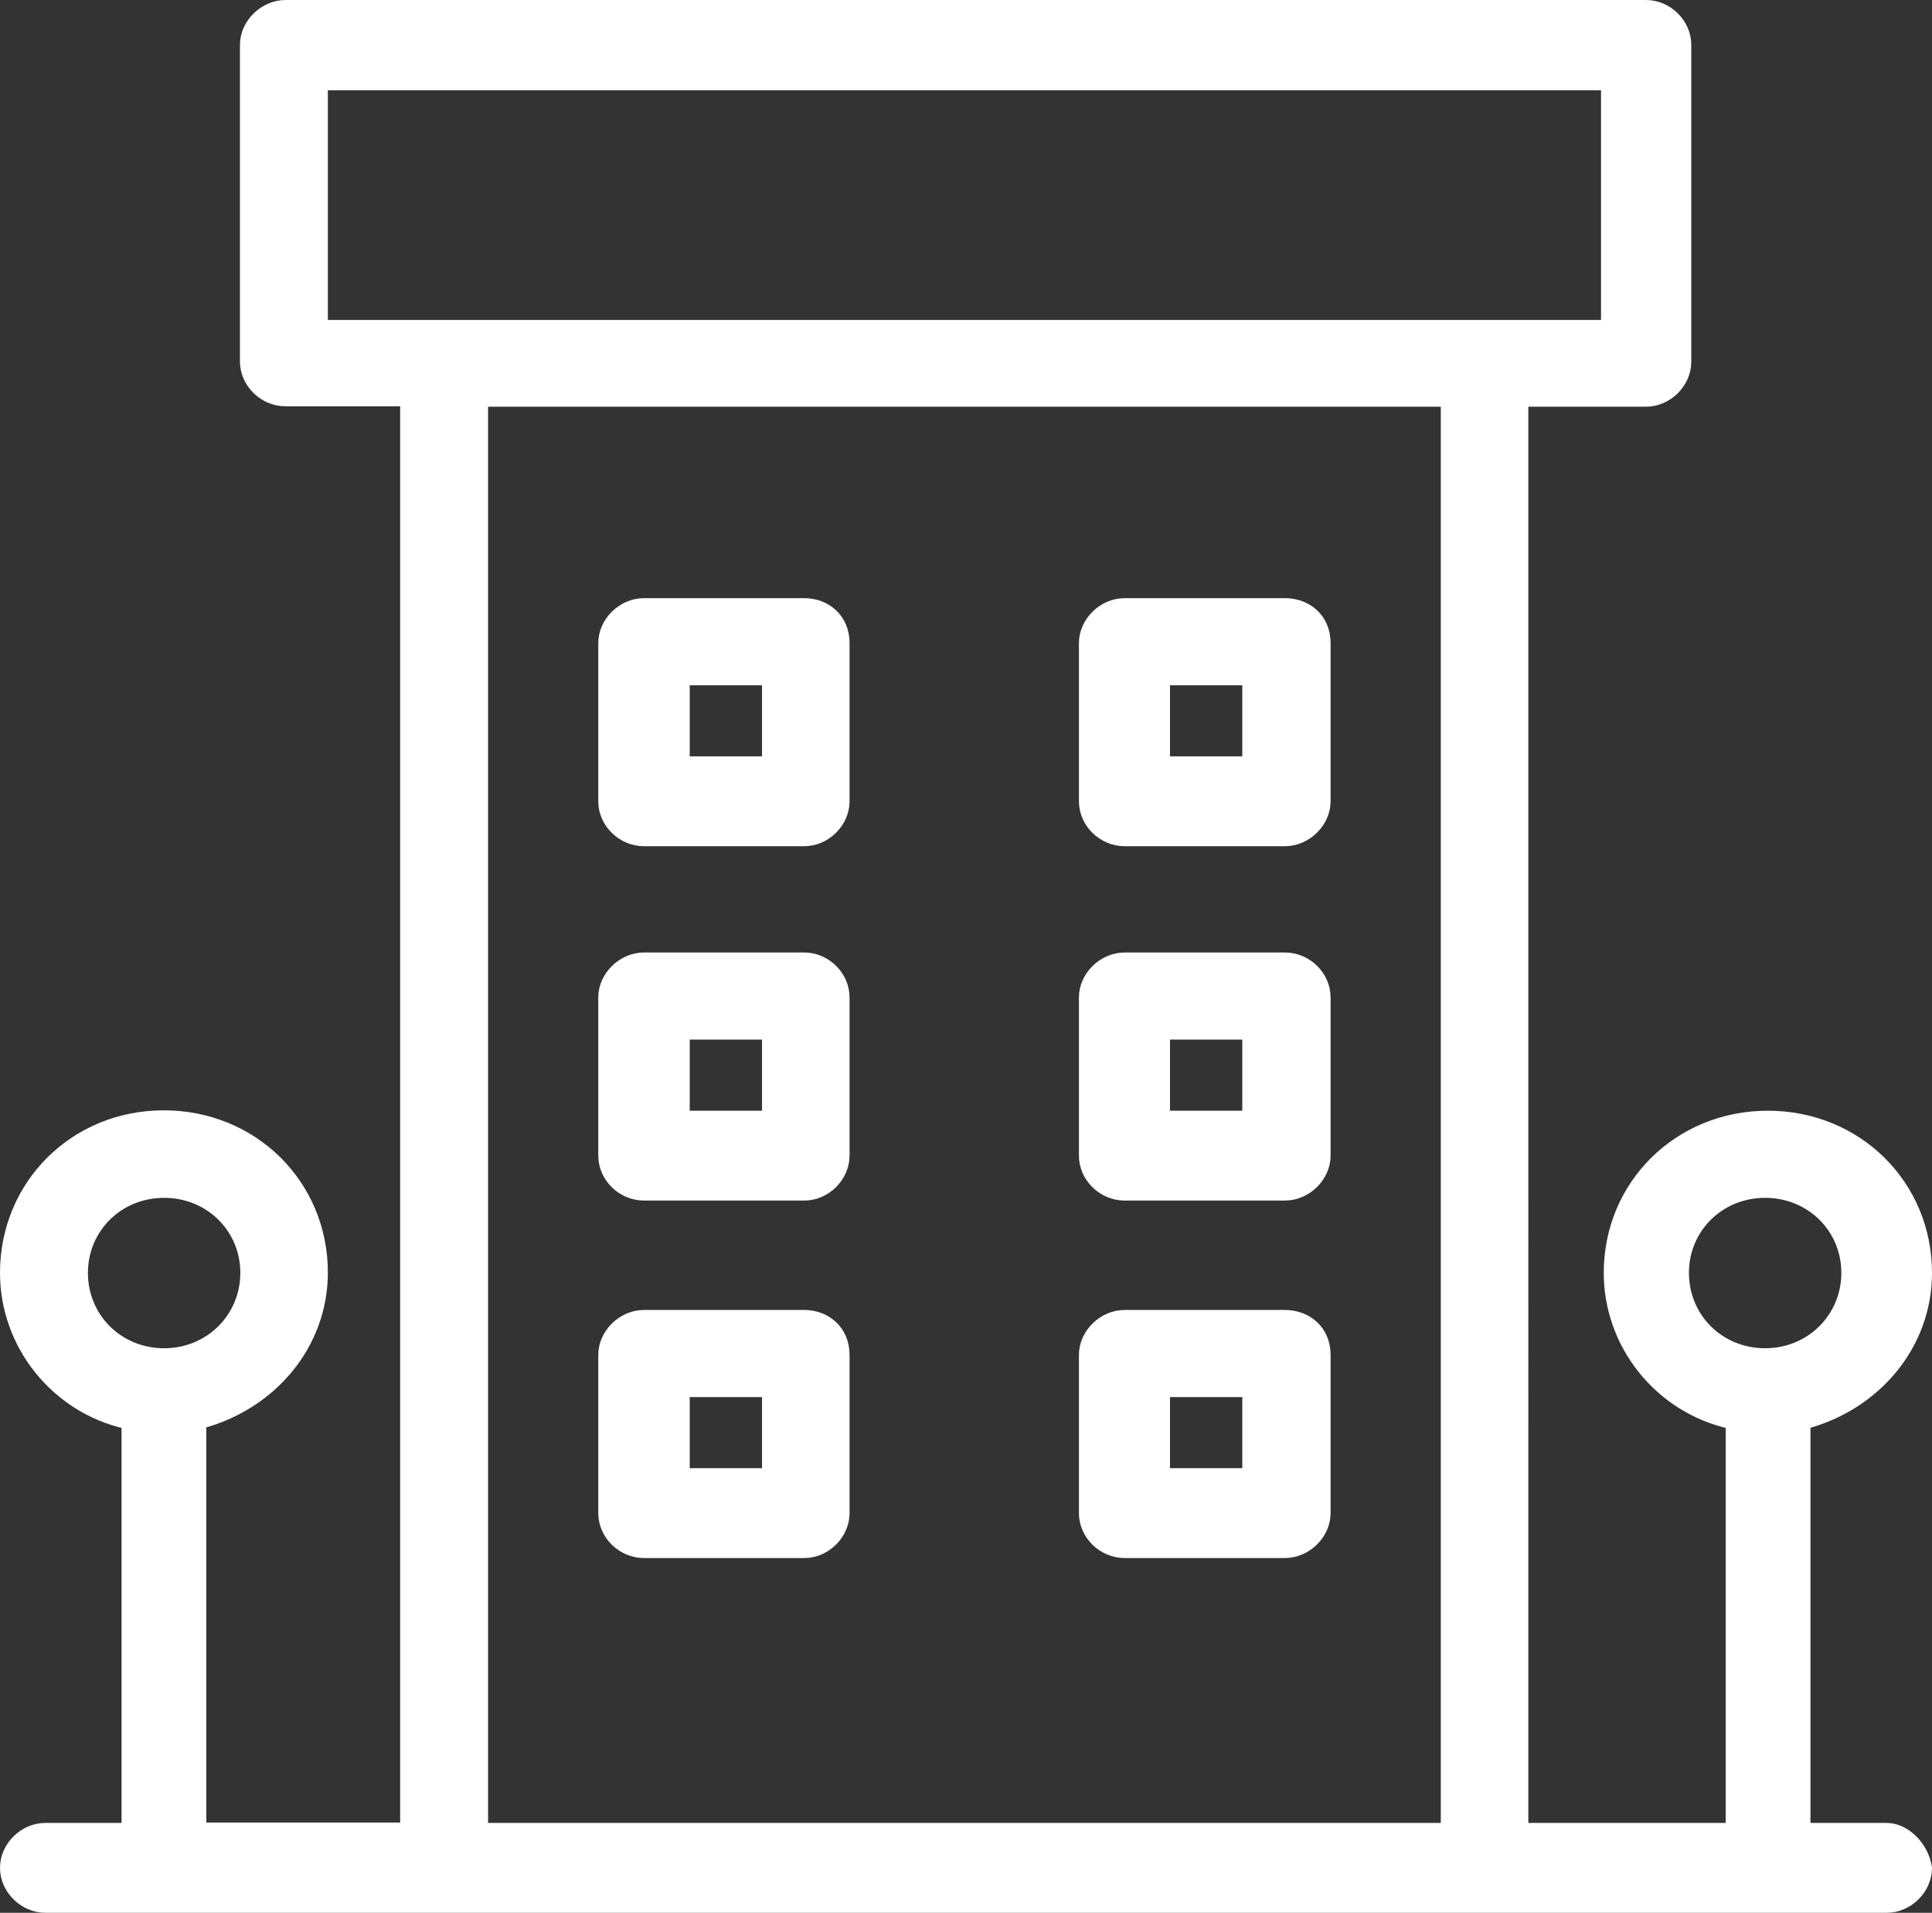 <?xml version="1.0" encoding="UTF-8"?>
<svg xmlns="http://www.w3.org/2000/svg" xmlns:xlink="http://www.w3.org/1999/xlink" id="Layer_2" viewBox="0 0 49.44 48.96">
  <rect x="0" y="0" width="49.44" height="48.96" fill="#333333" stroke="none"/>
  <defs>
    <style>
      .cls-1 {
        stroke: #fff;
        stroke-miterlimit: 10;
        stroke-width: .2px;
      }

      .cls-1, .cls-2 {
        fill: none;
      }

      .cls-3 {
        fill: #fff;
      }

      .cls-4 {
        clip-path: url(#clippath);
      }
    </style>
    <clipPath id="clippath">
      <rect class="cls-2" width="49.44" height="48.96"></rect>
    </clipPath>
  </defs>
  <g id="Layer_1-2" data-name="Layer_1">
    <g class="cls-4">
      <path class="cls-3" d="M12.39,10.31h24.58v36.45H12.39V10.31ZM8.29,2.21h32.78v6.08H8.29V2.21ZM2.15,32.58c0-1.13.9-2.02,2.05-2.02s2.05.89,2.05,2.02-.9,2.03-2.05,2.03-2.05-.89-2.05-2.03M43.12,32.58c0-1.13.9-2.02,2.05-2.02s2.05.89,2.05,2.02-.9,2.03-2.05,2.03-2.05-.89-2.05-2.03M48.28,46.76h-2.05v-10.29c1.8-.49,3.11-2.03,3.11-3.89,0-2.27-1.8-4.05-4.1-4.05s-4.1,1.78-4.1,4.05c0,1.86,1.31,3.48,3.12,3.89v10.29h-5.25V10.31h3.11c.57,0,1.06-.49,1.06-1.05V1.15c0-.57-.49-1.05-1.06-1.05H7.31c-.57,0-1.07.49-1.07,1.05v8.1c0,.57.49,1.05,1.07,1.05h3.03v36.45h-5.16v-10.29c1.8-.49,3.11-2.03,3.11-3.89,0-2.27-1.8-4.05-4.1-4.05S.1,30.31.1,32.58c0,1.86,1.31,3.48,3.11,3.89v10.29H1.16c-.57,0-1.06.49-1.06,1.05s.49,1.05,1.06,1.05h47.12c.57,0,1.06-.49,1.06-1.05-.08-.57-.57-1.05-1.06-1.05"></path>
      <path class="cls-1" d="M12.39,10.31h24.58v36.45H12.39V10.31ZM8.29,2.21h32.78v6.08H8.29V2.21ZM2.15,32.58c0-1.13.9-2.02,2.05-2.02s2.05.89,2.05,2.02-.9,2.03-2.05,2.03-2.05-.89-2.05-2.03ZM43.12,32.58c0-1.13.9-2.02,2.05-2.02s2.05.89,2.05,2.02-.9,2.03-2.05,2.03-2.05-.89-2.05-2.03ZM48.28,46.76h-2.05v-10.29c1.8-.49,3.11-2.03,3.11-3.89,0-2.27-1.8-4.05-4.1-4.05s-4.1,1.78-4.1,4.05c0,1.86,1.31,3.48,3.12,3.89v10.29h-5.25V10.31h3.11c.57,0,1.06-.49,1.06-1.05V1.15c0-.57-.49-1.05-1.06-1.05H7.31c-.57,0-1.07.49-1.07,1.05v8.1c0,.57.49,1.05,1.07,1.05h3.03v36.45h-5.16v-10.29c1.8-.49,3.11-2.03,3.11-3.89,0-2.27-1.8-4.05-4.1-4.05S.1,30.31.1,32.58c0,1.86,1.31,3.48,3.11,3.89v10.29H1.16c-.57,0-1.06.49-1.06,1.05s.49,1.05,1.06,1.05h47.12c.57,0,1.06-.49,1.06-1.05-.08-.57-.57-1.05-1.06-1.05Z"></path>
      <path class="cls-3" d="M19.6,19.46h-2.05v-2.02h2.05v2.02ZM20.58,15.41h-4.1c-.57,0-1.07.49-1.07,1.05v4.05c0,.57.49,1.05,1.07,1.05h4.1c.57,0,1.06-.49,1.06-1.05v-4.05c0-.65-.49-1.05-1.06-1.05"></path>
      <path class="cls-1" d="M19.6,19.46h-2.05v-2.02h2.05v2.02ZM20.58,15.41h-4.1c-.57,0-1.07.49-1.07,1.05v4.05c0,.57.49,1.05,1.07,1.05h4.1c.57,0,1.06-.49,1.06-1.05v-4.05c0-.65-.49-1.05-1.06-1.05Z"></path>
      <path class="cls-3" d="M31.89,19.46h-2.05v-2.02h2.05v2.02ZM32.88,15.41h-4.1c-.57,0-1.07.49-1.07,1.05v4.05c0,.57.49,1.05,1.07,1.05h4.1c.57,0,1.07-.49,1.07-1.05v-4.05c0-.65-.49-1.05-1.07-1.05"></path>
      <path class="cls-1" d="M31.89,19.46h-2.05v-2.02h2.05v2.02ZM32.88,15.41h-4.1c-.57,0-1.07.49-1.07,1.05v4.05c0,.57.49,1.05,1.07,1.05h4.1c.57,0,1.07-.49,1.07-1.05v-4.05c0-.65-.49-1.05-1.07-1.05Z"></path>
      <path class="cls-3" d="M19.6,28.53h-2.05v-2.02h2.05v2.02ZM20.58,24.48h-4.1c-.57,0-1.07.49-1.07,1.05v4.05c0,.57.49,1.05,1.07,1.05h4.1c.57,0,1.06-.49,1.06-1.05v-4.05c0-.57-.49-1.05-1.06-1.05"></path>
      <path class="cls-1" d="M19.6,28.53h-2.05v-2.02h2.05v2.02ZM20.58,24.48h-4.1c-.57,0-1.07.49-1.07,1.05v4.05c0,.57.49,1.05,1.07,1.05h4.1c.57,0,1.06-.49,1.06-1.05v-4.05c0-.57-.49-1.05-1.06-1.05Z"></path>
      <path class="cls-3" d="M31.89,28.53h-2.05v-2.02h2.05v2.02ZM32.88,24.48h-4.1c-.57,0-1.07.49-1.07,1.05v4.05c0,.57.49,1.05,1.07,1.05h4.1c.57,0,1.07-.49,1.07-1.05v-4.05c0-.57-.49-1.05-1.07-1.05"></path>
      <path class="cls-1" d="M31.89,28.53h-2.05v-2.02h2.05v2.02ZM32.88,24.48h-4.1c-.57,0-1.07.49-1.07,1.05v4.05c0,.57.49,1.05,1.07,1.05h4.1c.57,0,1.07-.49,1.07-1.05v-4.05c0-.57-.49-1.05-1.07-1.05Z"></path>
      <path class="cls-3" d="M19.6,37.68h-2.05v-2.02h2.05v2.02ZM20.58,33.63h-4.1c-.57,0-1.07.49-1.07,1.05v4.05c0,.57.49,1.05,1.07,1.05h4.1c.57,0,1.06-.49,1.06-1.05v-4.05c0-.65-.49-1.05-1.06-1.05"></path>
      <path class="cls-1" d="M19.6,37.68h-2.05v-2.02h2.05v2.02ZM20.58,33.63h-4.1c-.57,0-1.07.49-1.07,1.05v4.05c0,.57.49,1.05,1.07,1.05h4.1c.57,0,1.06-.49,1.06-1.05v-4.05c0-.65-.49-1.05-1.06-1.05Z"></path>
      <path class="cls-3" d="M31.89,37.68h-2.05v-2.02h2.05v2.02ZM32.88,33.63h-4.1c-.57,0-1.07.49-1.07,1.05v4.05c0,.57.49,1.05,1.07,1.05h4.1c.57,0,1.07-.49,1.07-1.05v-4.05c0-.65-.49-1.05-1.07-1.05"></path>
      <path class="cls-1" d="M31.89,37.68h-2.05v-2.02h2.05v2.02ZM32.88,33.63h-4.1c-.57,0-1.07.49-1.07,1.05v4.05c0,.57.49,1.05,1.07,1.05h4.1c.57,0,1.07-.49,1.07-1.05v-4.05c0-.65-.49-1.05-1.07-1.05Z"></path>
    </g>
  </g>
</svg>
